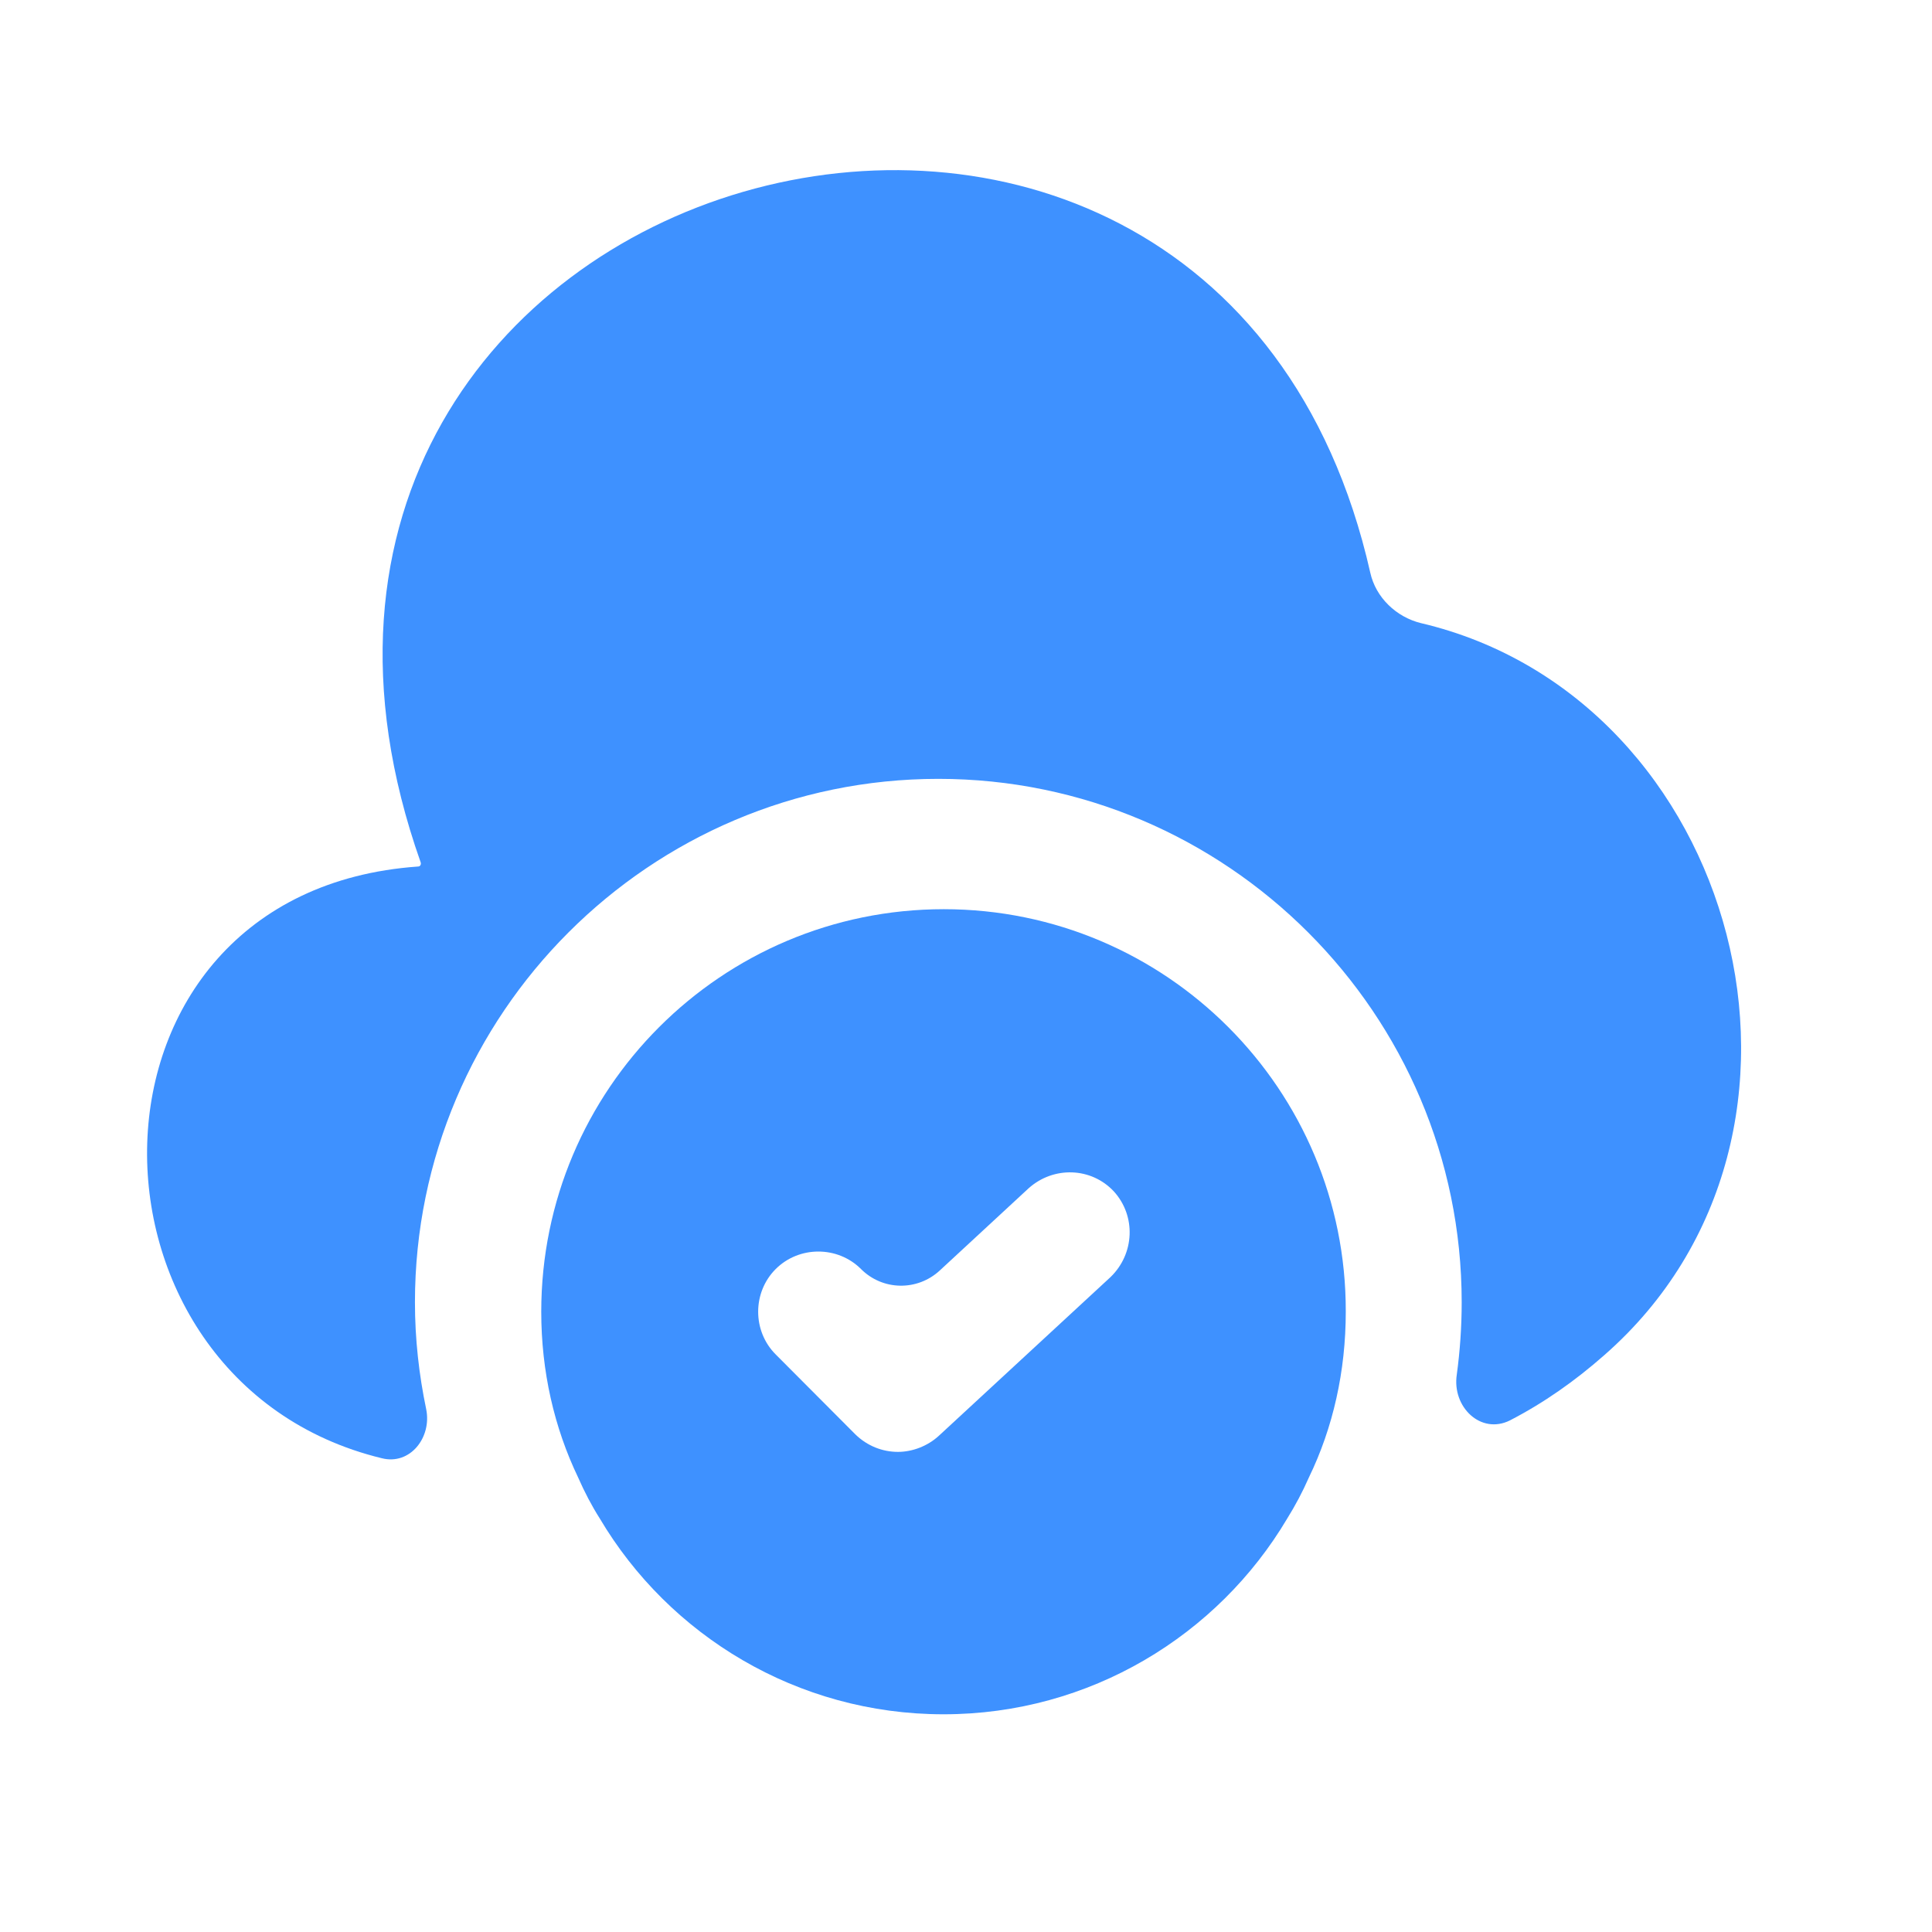 <?xml version="1.0" encoding="UTF-8"?> <svg xmlns="http://www.w3.org/2000/svg" xmlns:xlink="http://www.w3.org/1999/xlink" version="1.1" id="Слой_1" x="0px" y="0px" width="670px" height="670px" viewBox="0 0 670 670" style="enable-background:new 0 0 670 670;" xml:space="preserve"> <style type="text/css"> .st0{fill:#3E91FF;} </style> <g> <path class="st0" d="M327.3,315.3c-77.1,0-139.6,62.5-139.6,139.6c0,20.7,4.5,40.2,12.8,57.5c2.2,5,4.7,9.8,7.5,14.2 c24,40.5,68.4,67.9,119.2,67.9s95.2-27.4,119.2-67.9c2.8-4.5,5.3-9.2,7.5-14.2c8.4-17.3,12.8-36.9,12.8-57.5 C466.9,377.9,404.4,315.3,327.3,315.3z M385.1,442.9l-59.5,55c-3.9,3.6-9.2,5.6-14.2,5.6c-5.3,0-10.6-2-14.8-6.1L269,469.7 c-8.1-8.1-8.1-21.5,0-29.6s21.5-8.1,29.6,0l0,0c7.5,7.5,19.5,7.7,27.3,0.5l30.8-28.5c8.7-7.8,21.8-7.3,29.6,1.1 C394,421.7,393.5,434.8,385.1,442.9z"></path> <path class="st0" d="M556.3,470c-10.1,8.9-20.9,16.5-32.7,22.6c-10.1,5-20.1-4.7-18.4-15.9c1.1-8.1,1.7-16.5,1.7-25.1 c0-100-81.5-181.5-181.5-181.5s-181.5,81.5-181.5,181.5c0,12.8,1.4,25.1,3.9,37.1c2,9.8-5.6,19.5-15.4,17 C22.1,478.9,21.6,309.2,145,300.5l0,0c0.7,0,1.1-0.7,0.9-1.4C59.8,55.6,420.4-44.1,475.2,198.6c1.9,8.6,9,15.4,17.6,17.5 C602.8,242,644.1,393.2,556.3,470z"></path> </g> </svg> 